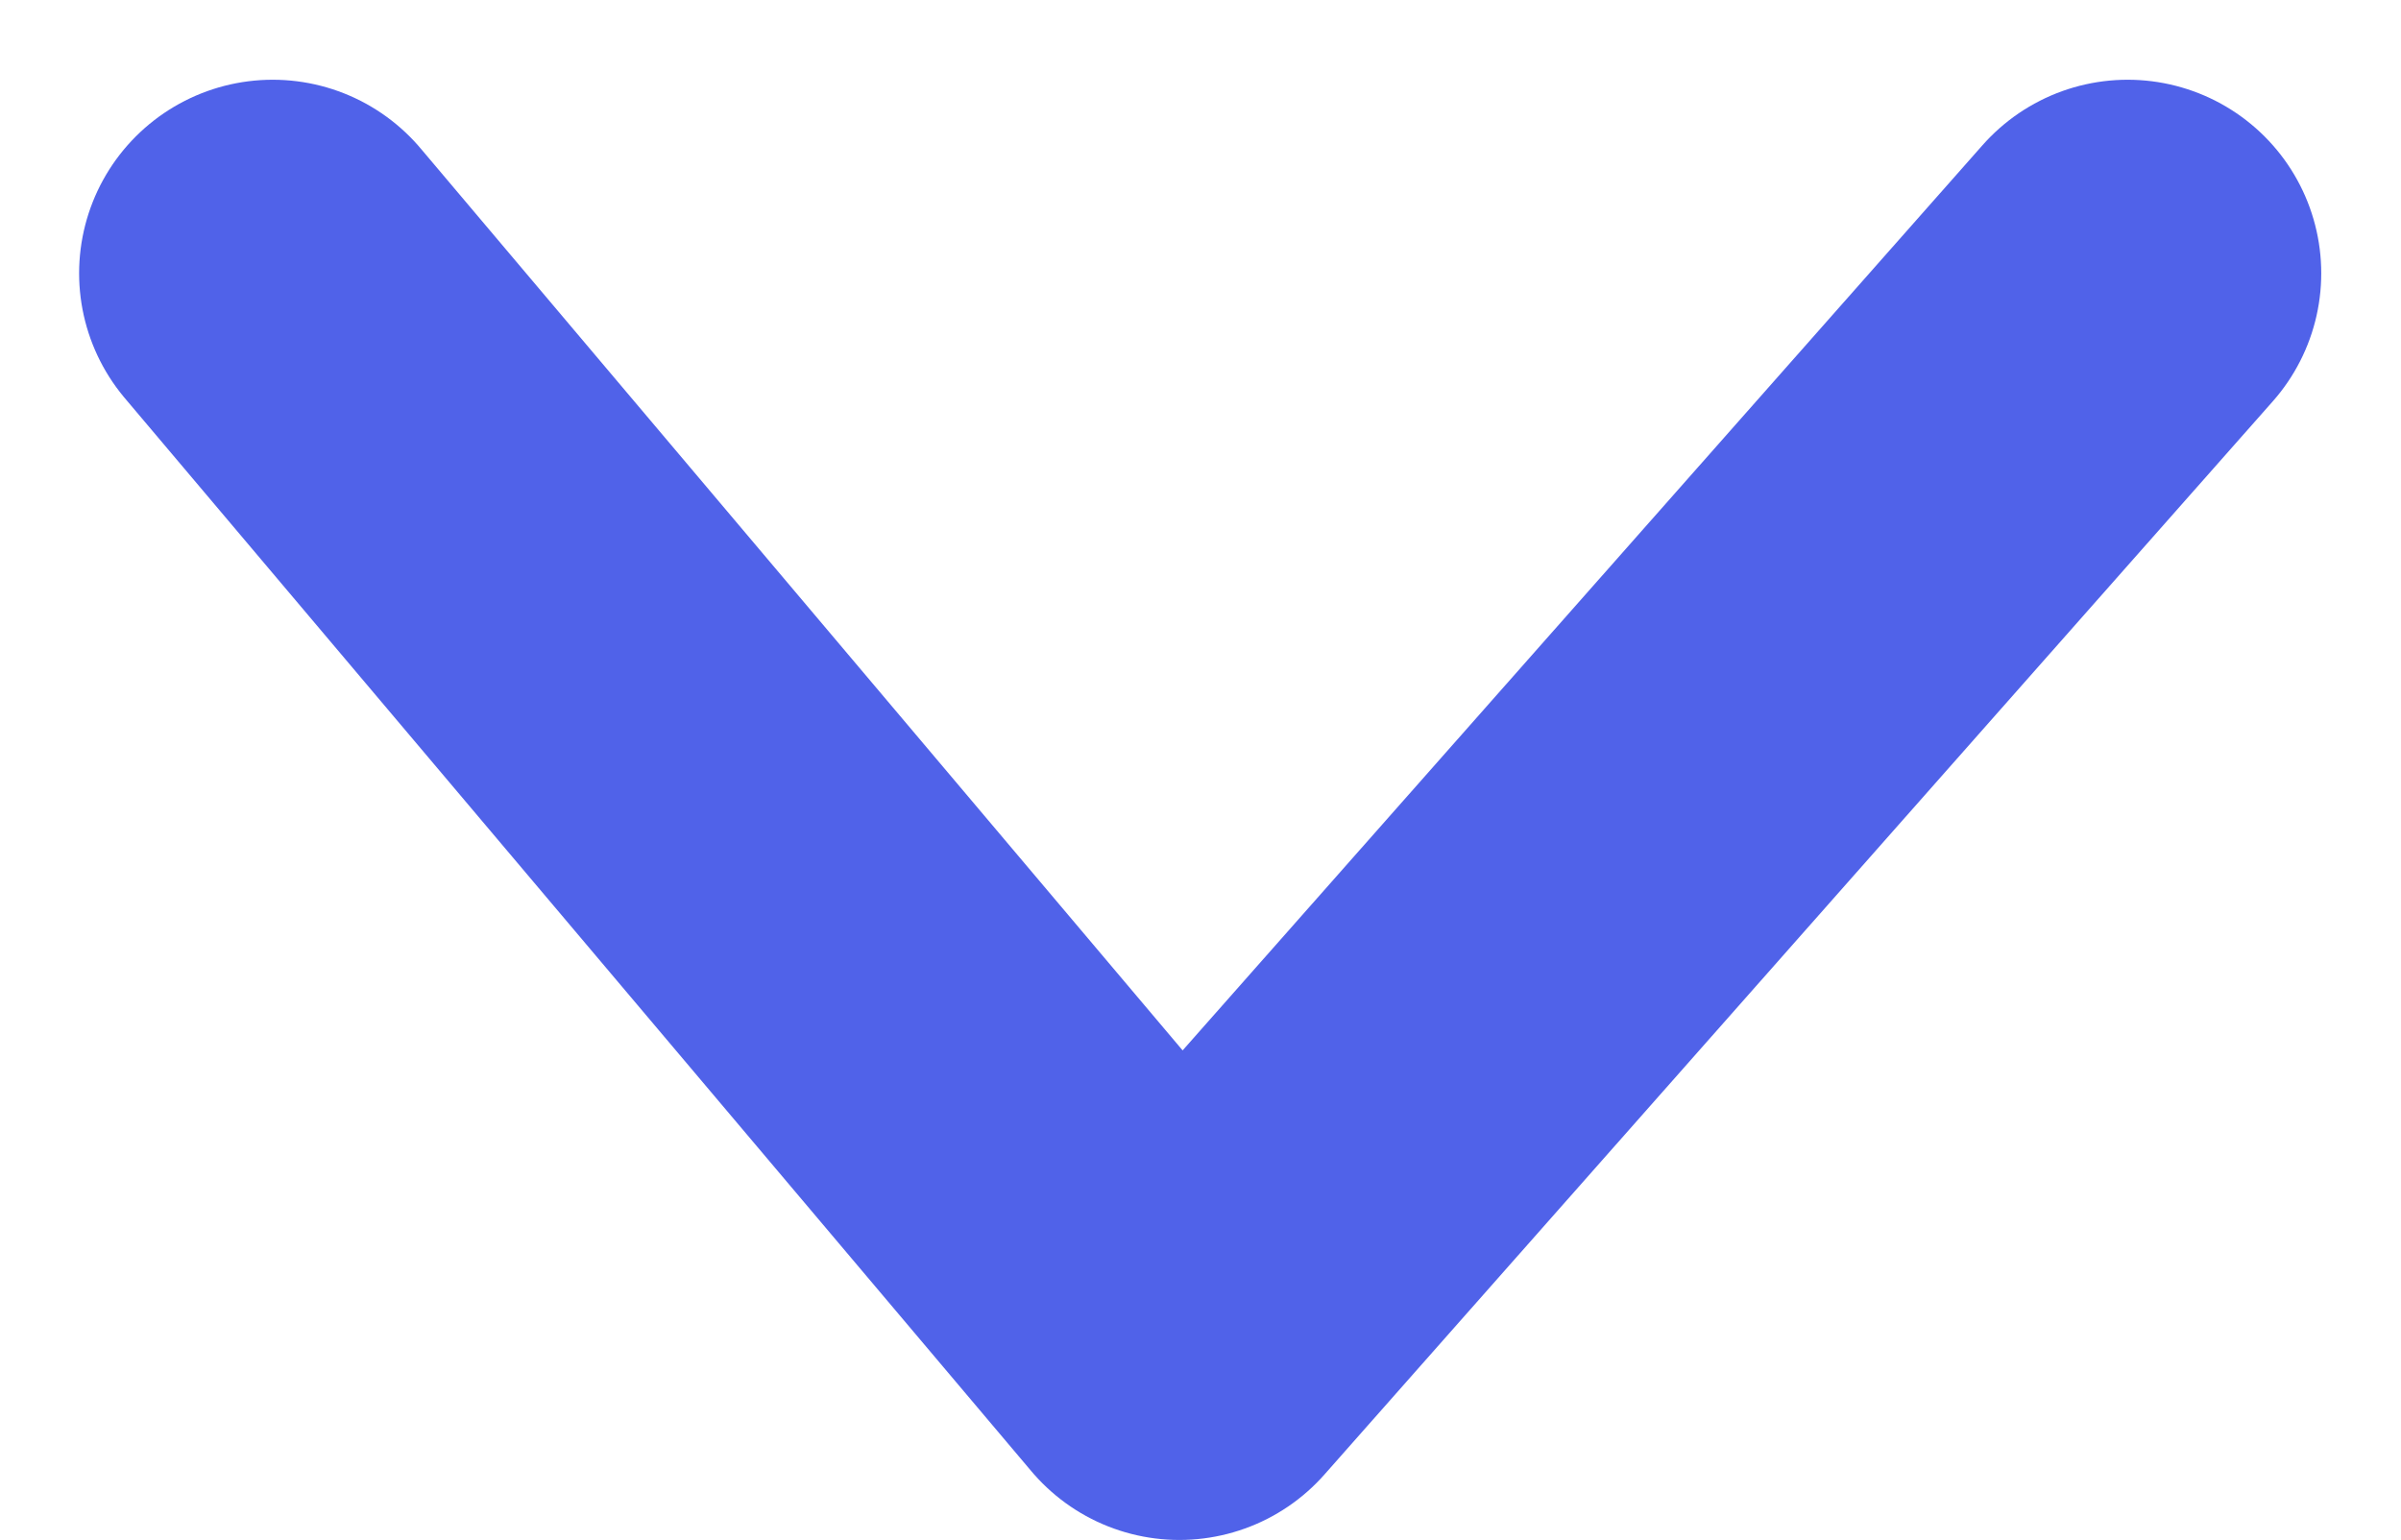 <svg xmlns="http://www.w3.org/2000/svg" width="18.604" height="11.936" viewBox="0 0 18.604 11.936">
  <path id="Path_2797"  d="M-19934.812-8955.164l8.318,7.348-8.318,7.025" transform="translate(-8938.678 19936.93) rotate(90)" fill="none" stroke="#5062e9" stroke-linecap="round" stroke-linejoin="round" stroke-width="3"/>
</svg>
